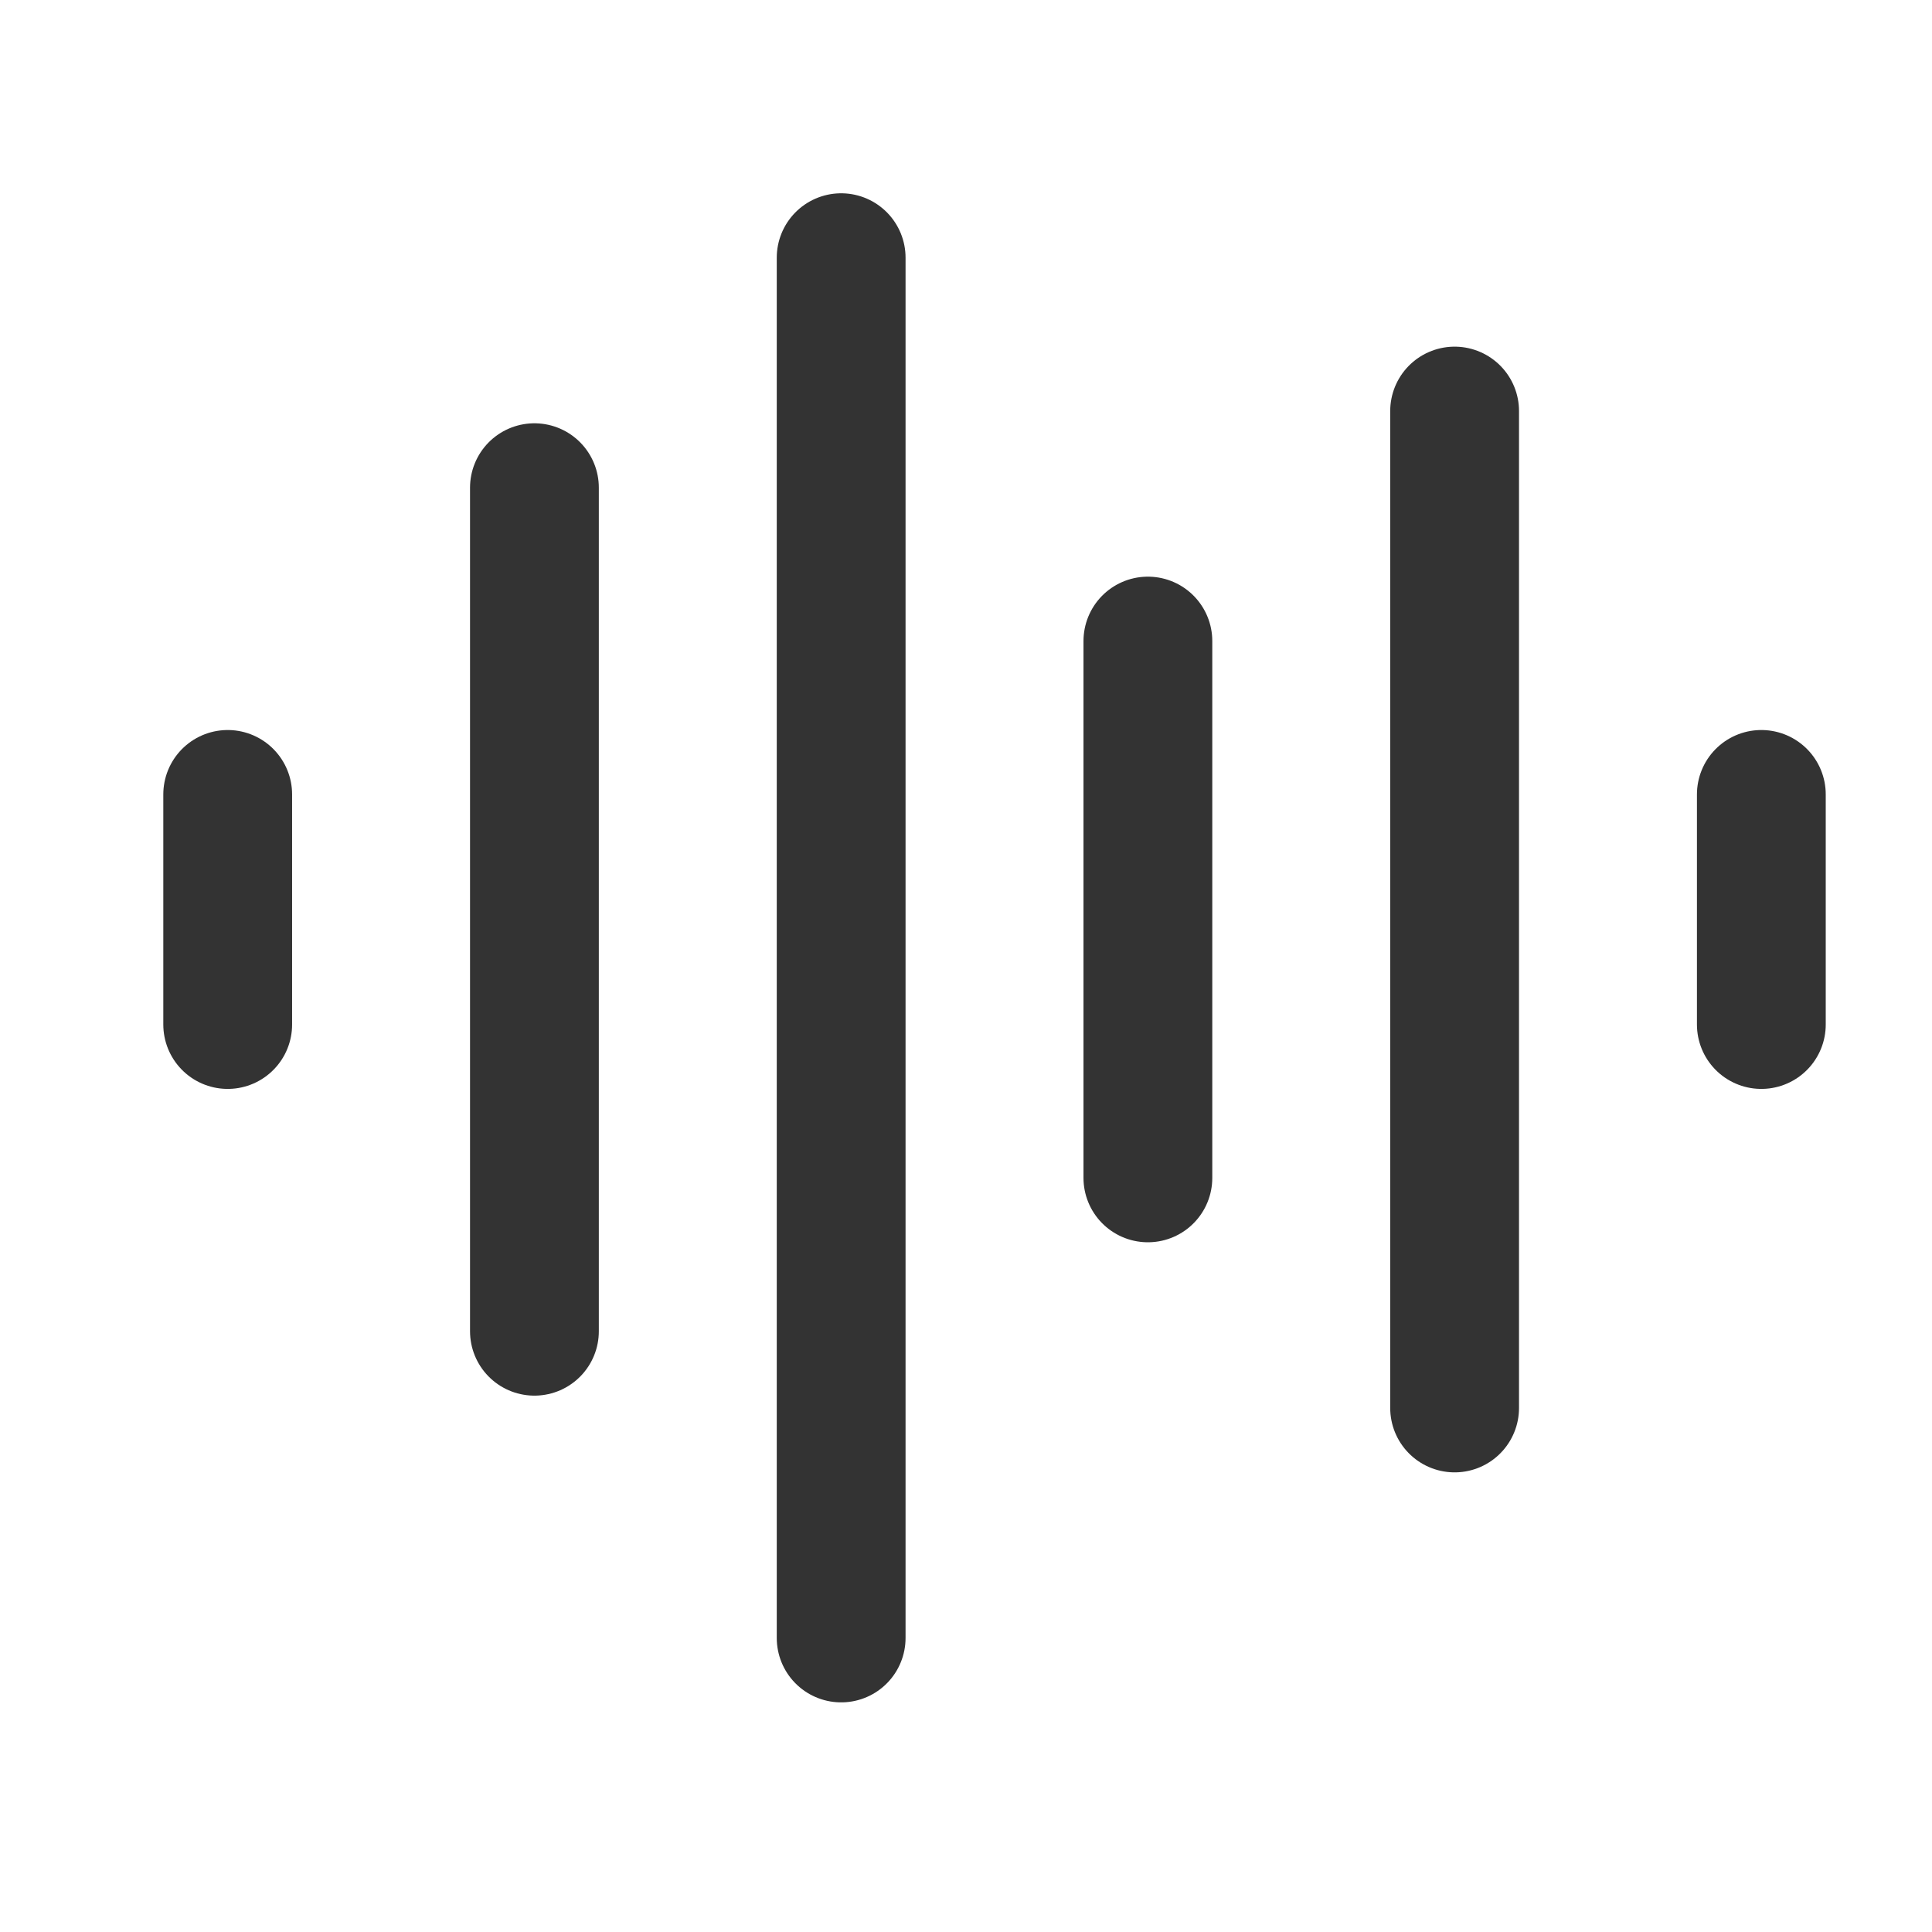 <svg width="21" height="21" viewBox="0 0 21 21" fill="none" xmlns="http://www.w3.org/2000/svg">
    <path
        d="M2.475 8.635V11.136M5.809 5.301V14.47M9.143 2.801V17.804M12.477 6.968V12.803M15.811 4.468V15.304M19.145 8.635V11.136"
        stroke="#333333" stroke-width="1.4" stroke-linecap="round" stroke-linejoin="round" />
</svg>